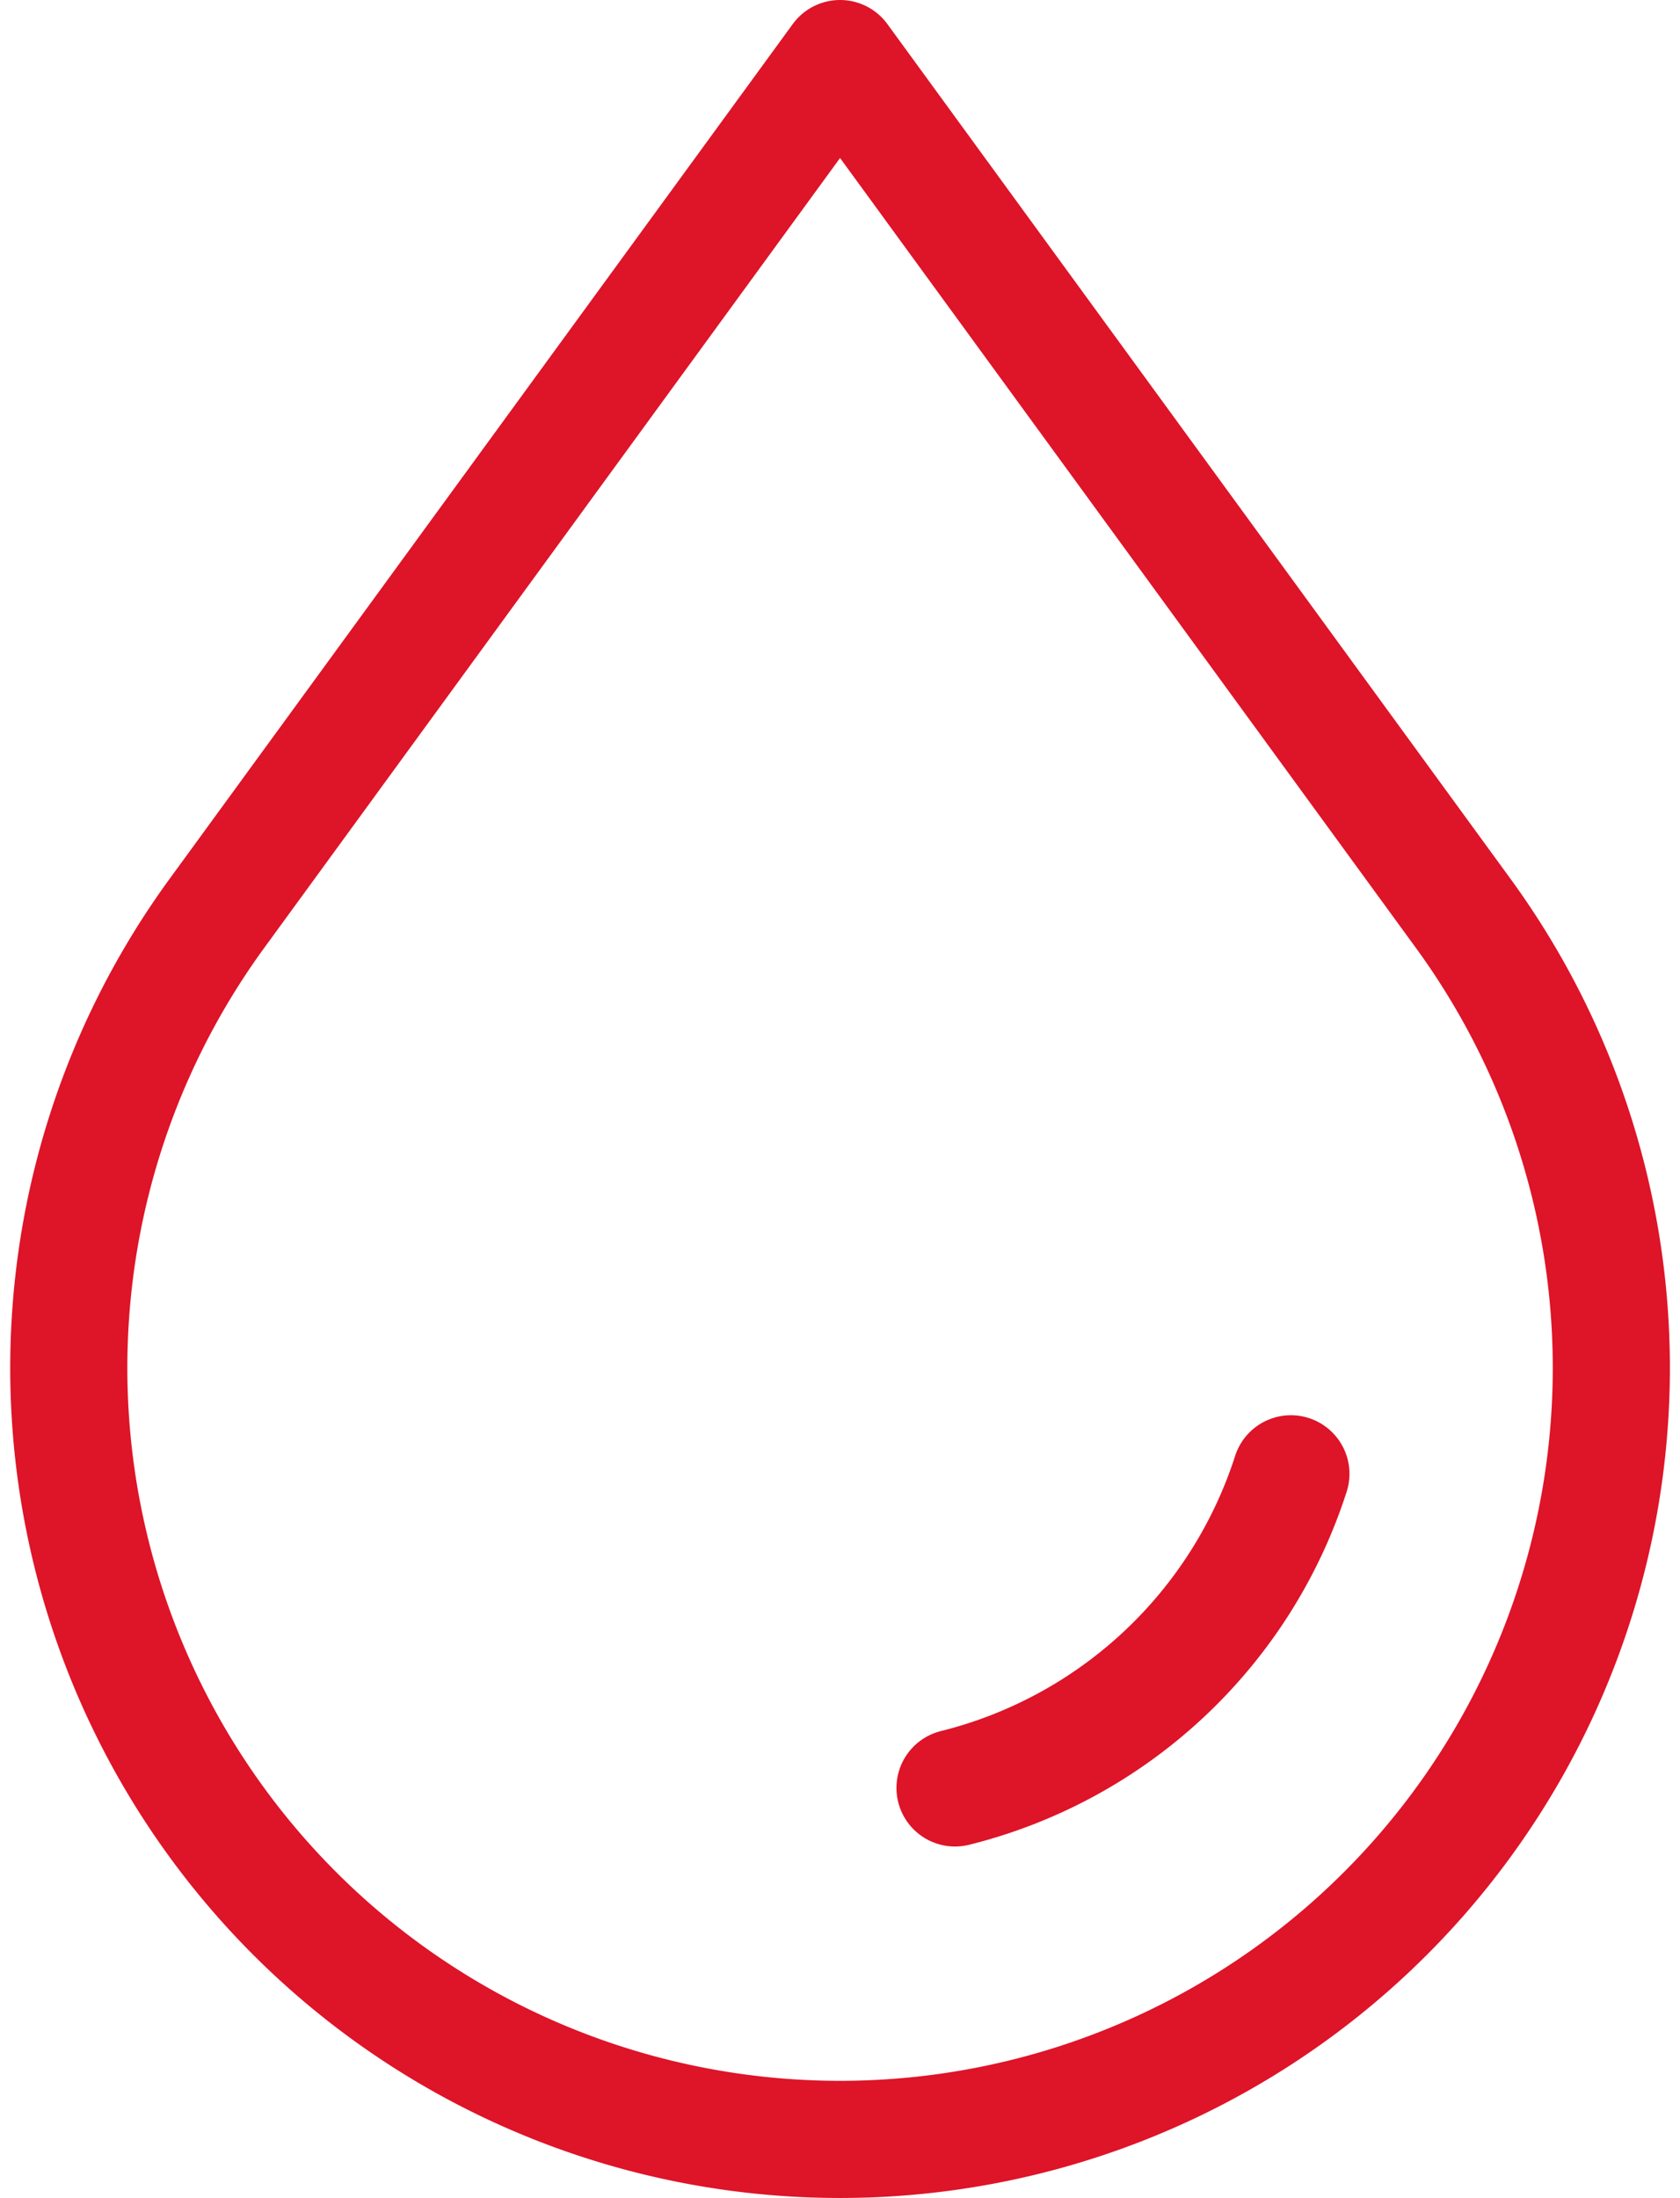 <svg xmlns="http://www.w3.org/2000/svg" width="28.686" height="37.521" viewBox="0 0 28.686 37.521">
	<g id="Group_454" data-name="Group 454" transform="translate(-0.019 -0.17)">
		<g id="Group_455" data-name="Group 455" transform="translate(1.17 1.17)">
			<path id="Path_9941" data-name="Path 9941" d="M28.193,15,17.552,29.593A13.169,13.169,0,0,0,28.193,50.521h0A13.169,13.169,0,0,0,38.834,29.593Z" transform="translate(-15 -15)" fill="none" stroke="#de1428" stroke-linecap="round" stroke-linejoin="round" stroke-width="2"/>
			<path id="Path_9942" data-name="Path 9942" d="M220.658,348.187a8.073,8.073,0,0,0,5.735-5.362" transform="translate(-205.502 -318.666)" fill="none" stroke="#de1428" stroke-linecap="round" stroke-linejoin="round" stroke-width="2"/>
		</g>
	</g>
</svg>